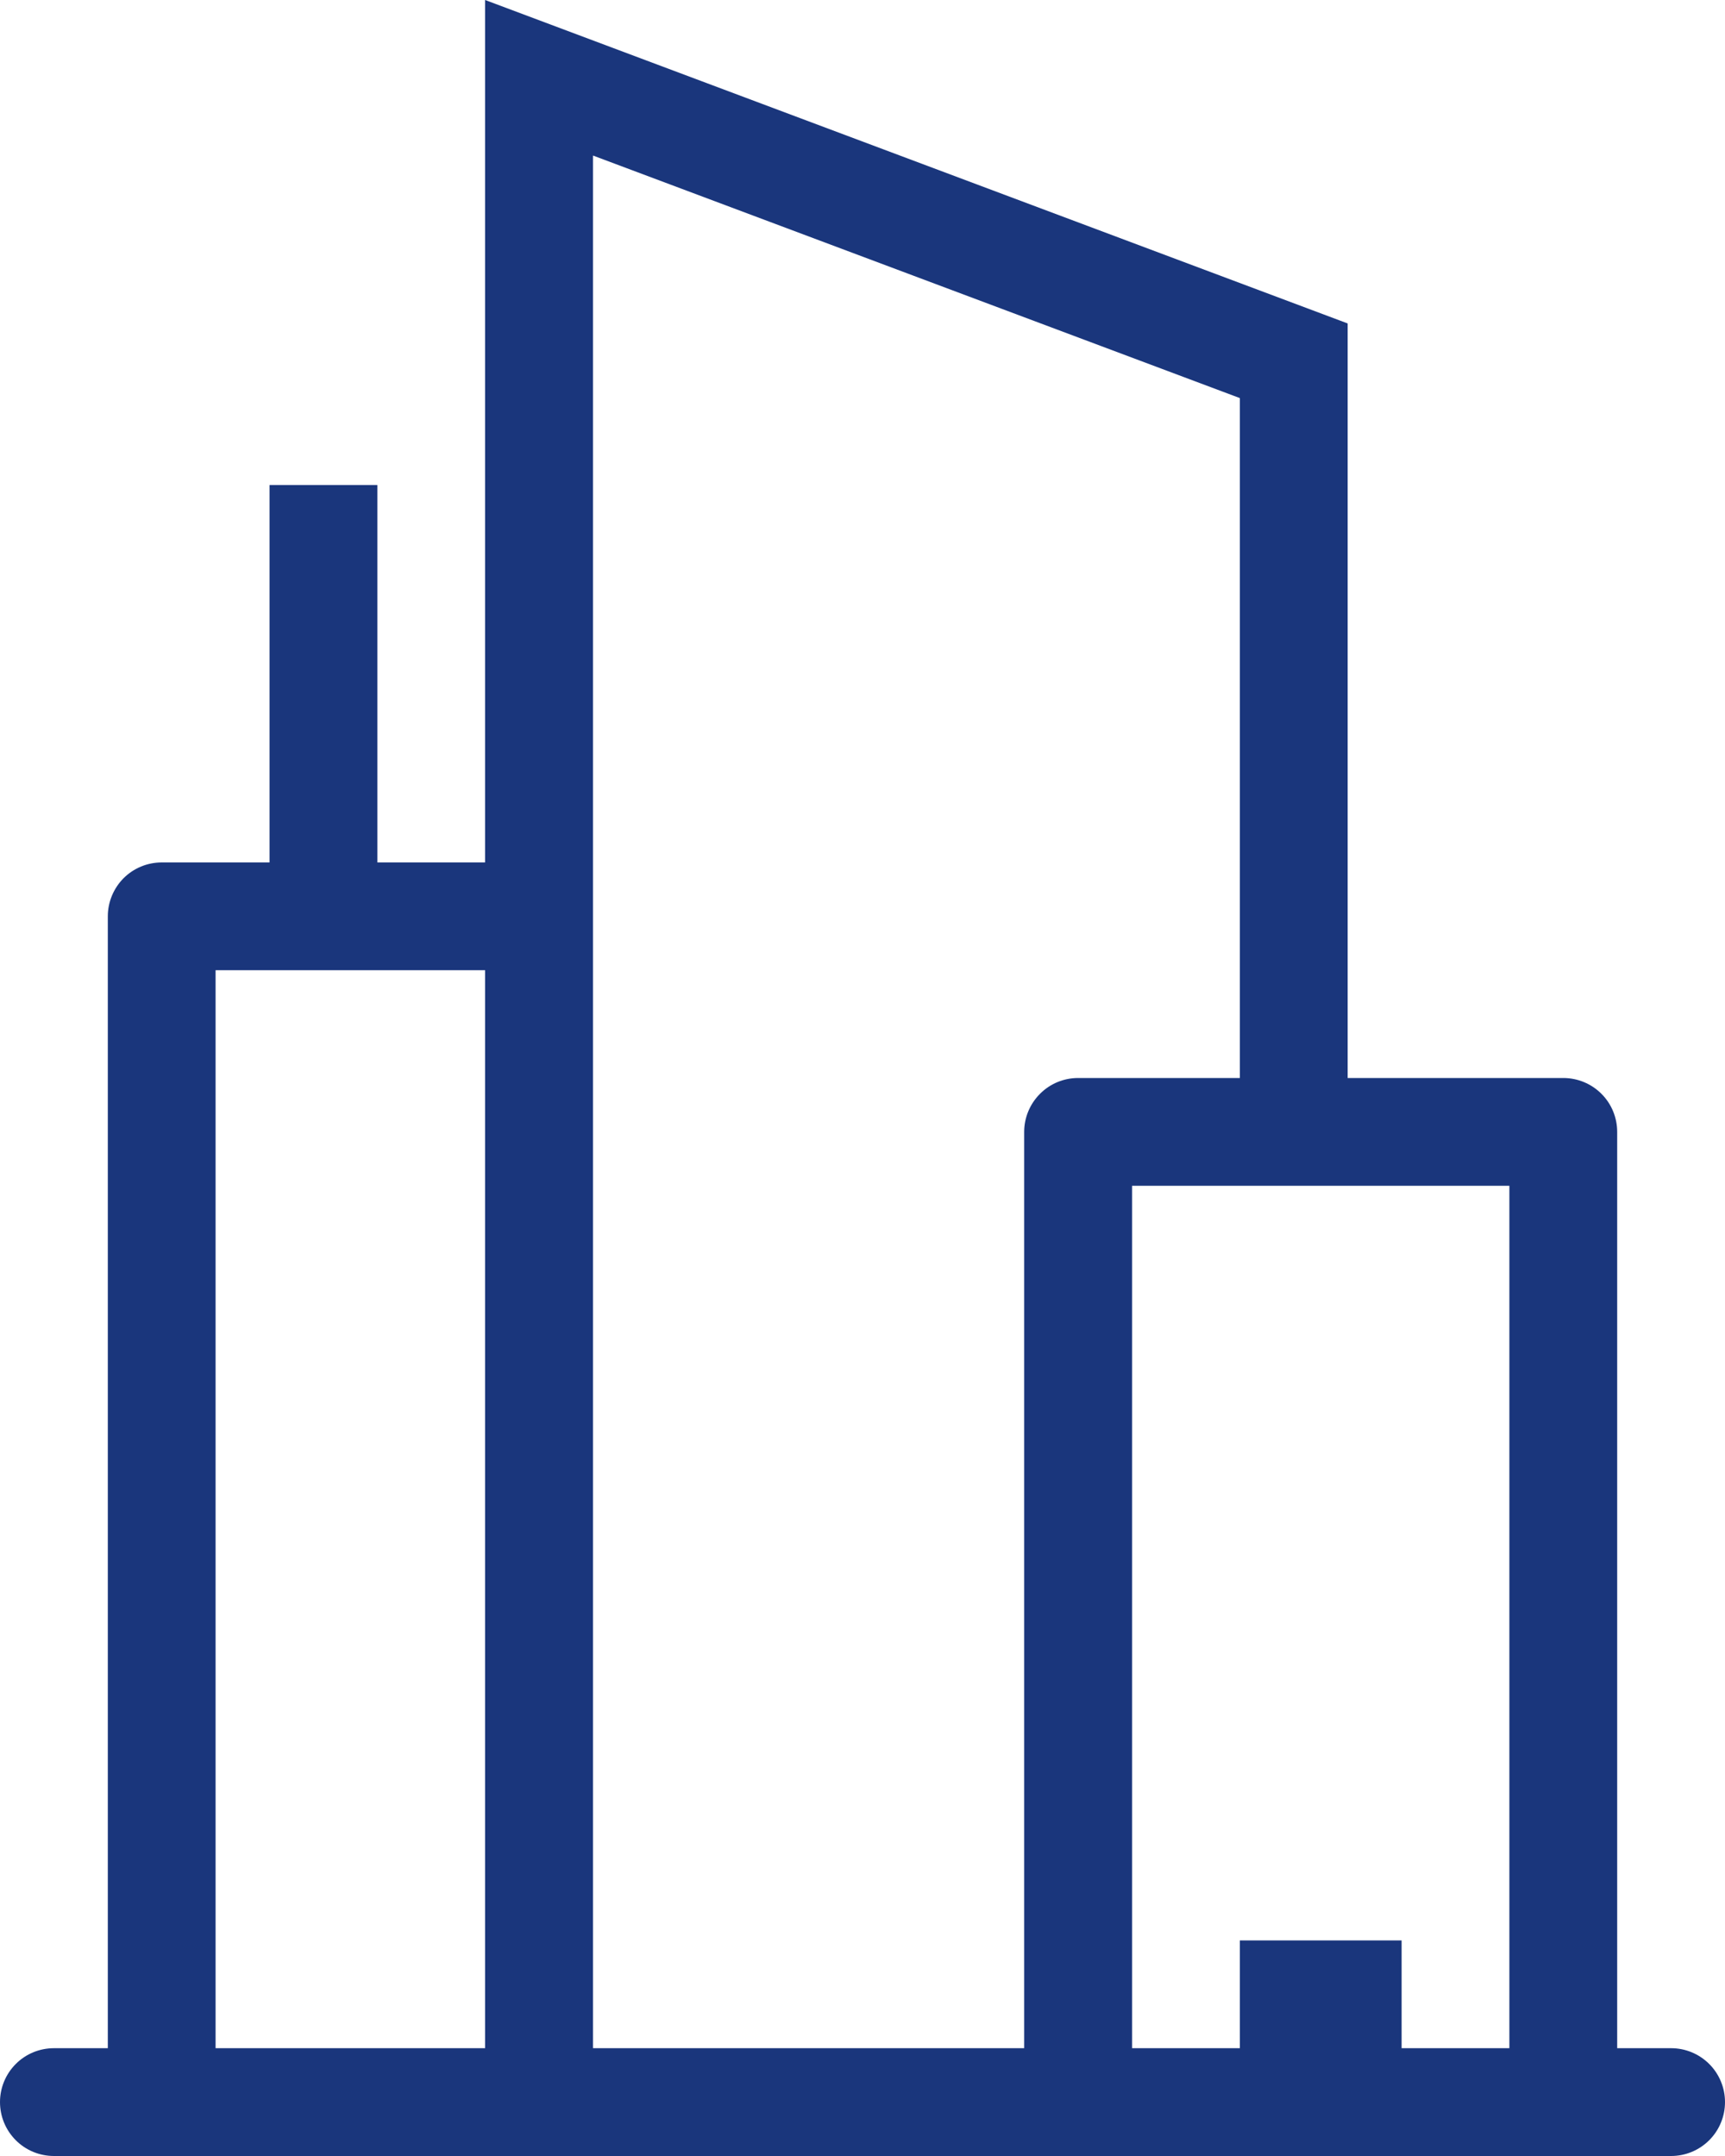 <svg width="37.6" height="47" viewBox="0 0 37.6 47" fill="none" xmlns="http://www.w3.org/2000/svg" xmlns:xlink="http://www.w3.org/1999/xlink">
	<desc>
			Created with Pixso.
	</desc>
	<defs/>
	<path id="Vector" d="M10.574 0L29.375 7.051L29.375 23.5L34.074 23.5C34.387 23.5 34.685 23.623 34.906 23.844C35.127 24.064 35.25 24.363 35.25 24.676L35.25 44.65L36.426 44.65C36.736 44.65 37.035 44.773 37.256 44.994C37.477 45.215 37.6 45.514 37.6 45.824C37.6 46.137 37.477 46.435 37.256 46.656C37.035 46.877 36.736 47 36.426 47L1.176 47C0.863 47 0.564 46.877 0.344 46.656C0.123 46.435 0 46.137 0 45.824C0 45.514 0.123 45.215 0.344 44.994C0.564 44.773 0.863 44.65 1.176 44.65L2.35 44.65L2.35 19.975C2.35 19.664 2.475 19.365 2.693 19.145C2.914 18.924 3.213 18.801 3.525 18.801L5.875 18.801L5.875 10.574L8.225 10.574L8.225 18.801L10.574 18.801L10.574 0ZM12.926 3.391L27.025 8.678L27.025 23.5L23.5 23.5C23.188 23.5 22.889 23.623 22.67 23.844C22.449 24.064 22.324 24.363 22.324 24.676L22.324 44.65L12.926 44.65L12.926 3.391ZM4.699 21.15L4.699 44.65L10.574 44.65L10.574 21.15L4.699 21.15ZM32.9 44.65L30.551 44.65L30.551 42.301L27.025 42.301L27.025 44.65L24.676 44.65L24.676 25.85L32.9 25.85L32.9 44.65Z" fill="#1A367C" fill-opacity="1" fill-rule="evenodd"/>
</svg>
